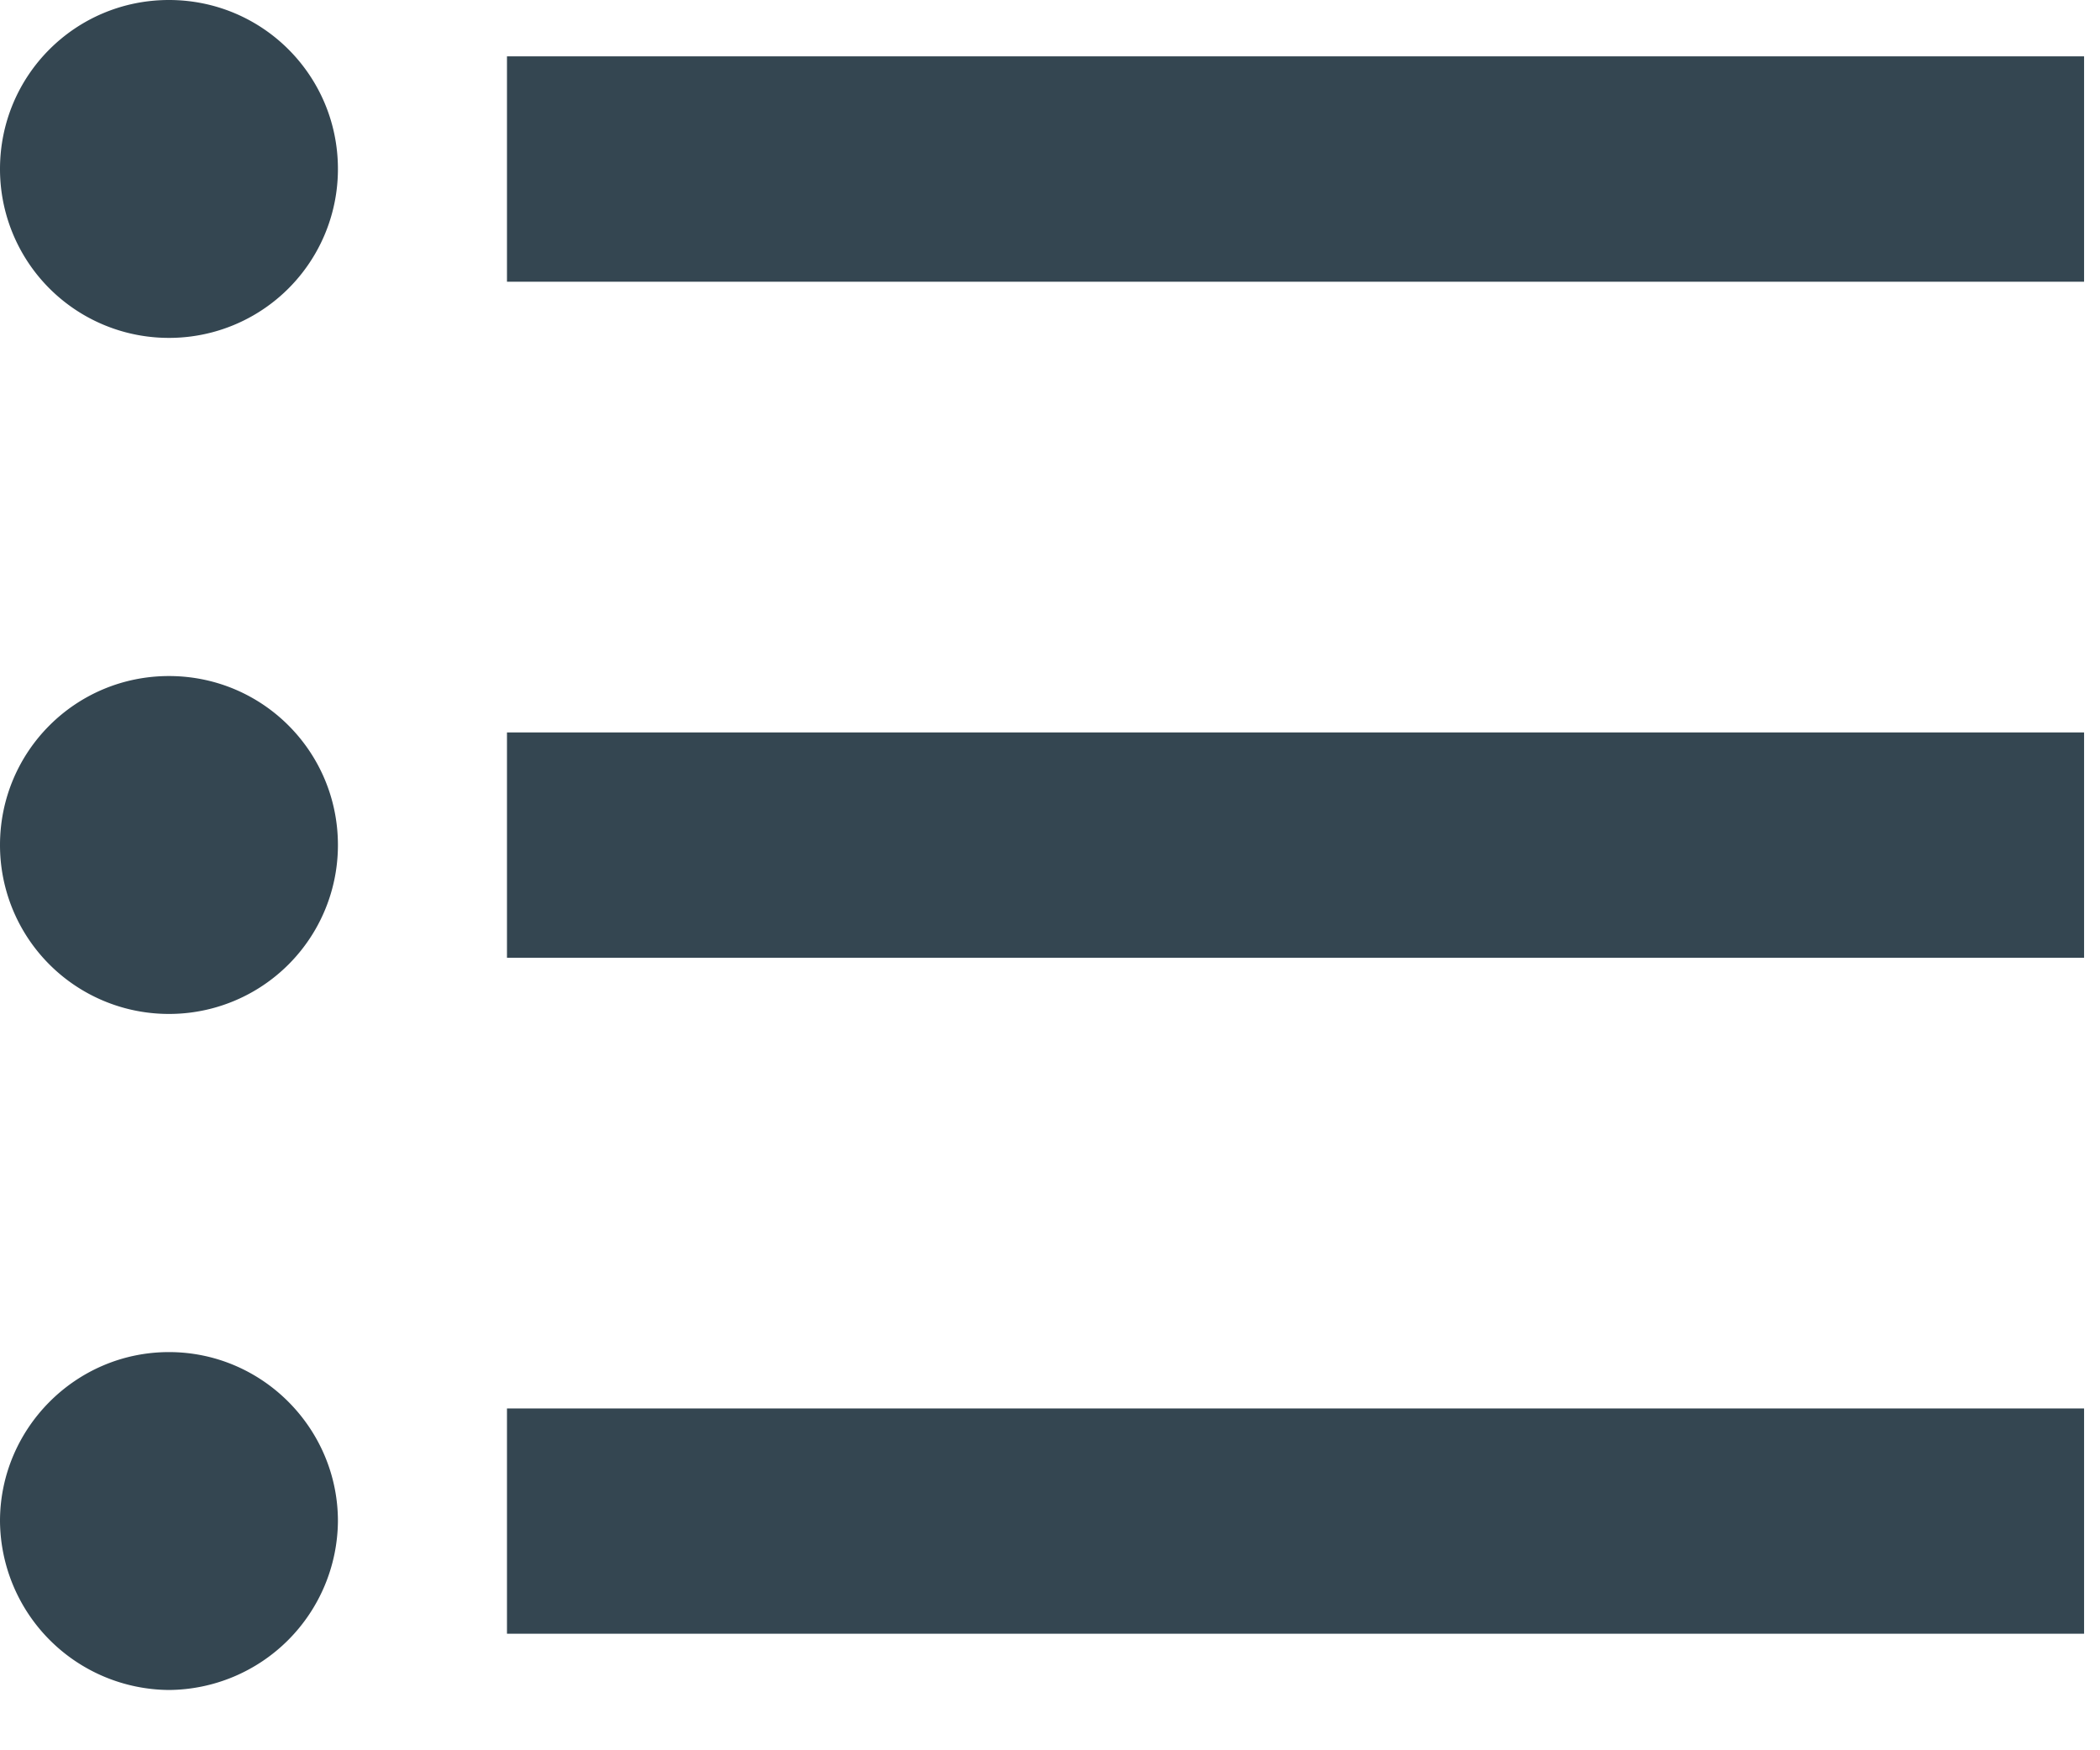<svg xmlns="http://www.w3.org/2000/svg" width="24" height="20" viewBox="0 0 24 20"><g><g><path fill="#344651" d="M23.818.644v2.575H5.794V.644zM5.794 8.369h18.024v2.575H5.794zm0 7.725h18.024v2.574H5.794zM3.862 17.38a1.945 1.945 0 0 1-1.93 1.931A1.945 1.945 0 0 1 0 17.381c0-1.056.863-1.931 1.931-1.931 1.069 0 1.931.875 1.931 1.931zm0-15.45a1.929 1.929 0 0 1-1.93 1.931A1.929 1.929 0 0 1 0 1.932C0 .861.863 0 1.931 0 3 0 3.862.863 3.862 1.931zm0 7.725a1.929 1.929 0 0 1-1.93 1.931A1.929 1.929 0 0 1 0 9.657c0-1.07.863-1.932 1.931-1.932 1.069 0 1.931.863 1.931 1.931z"/></g></g></svg>
